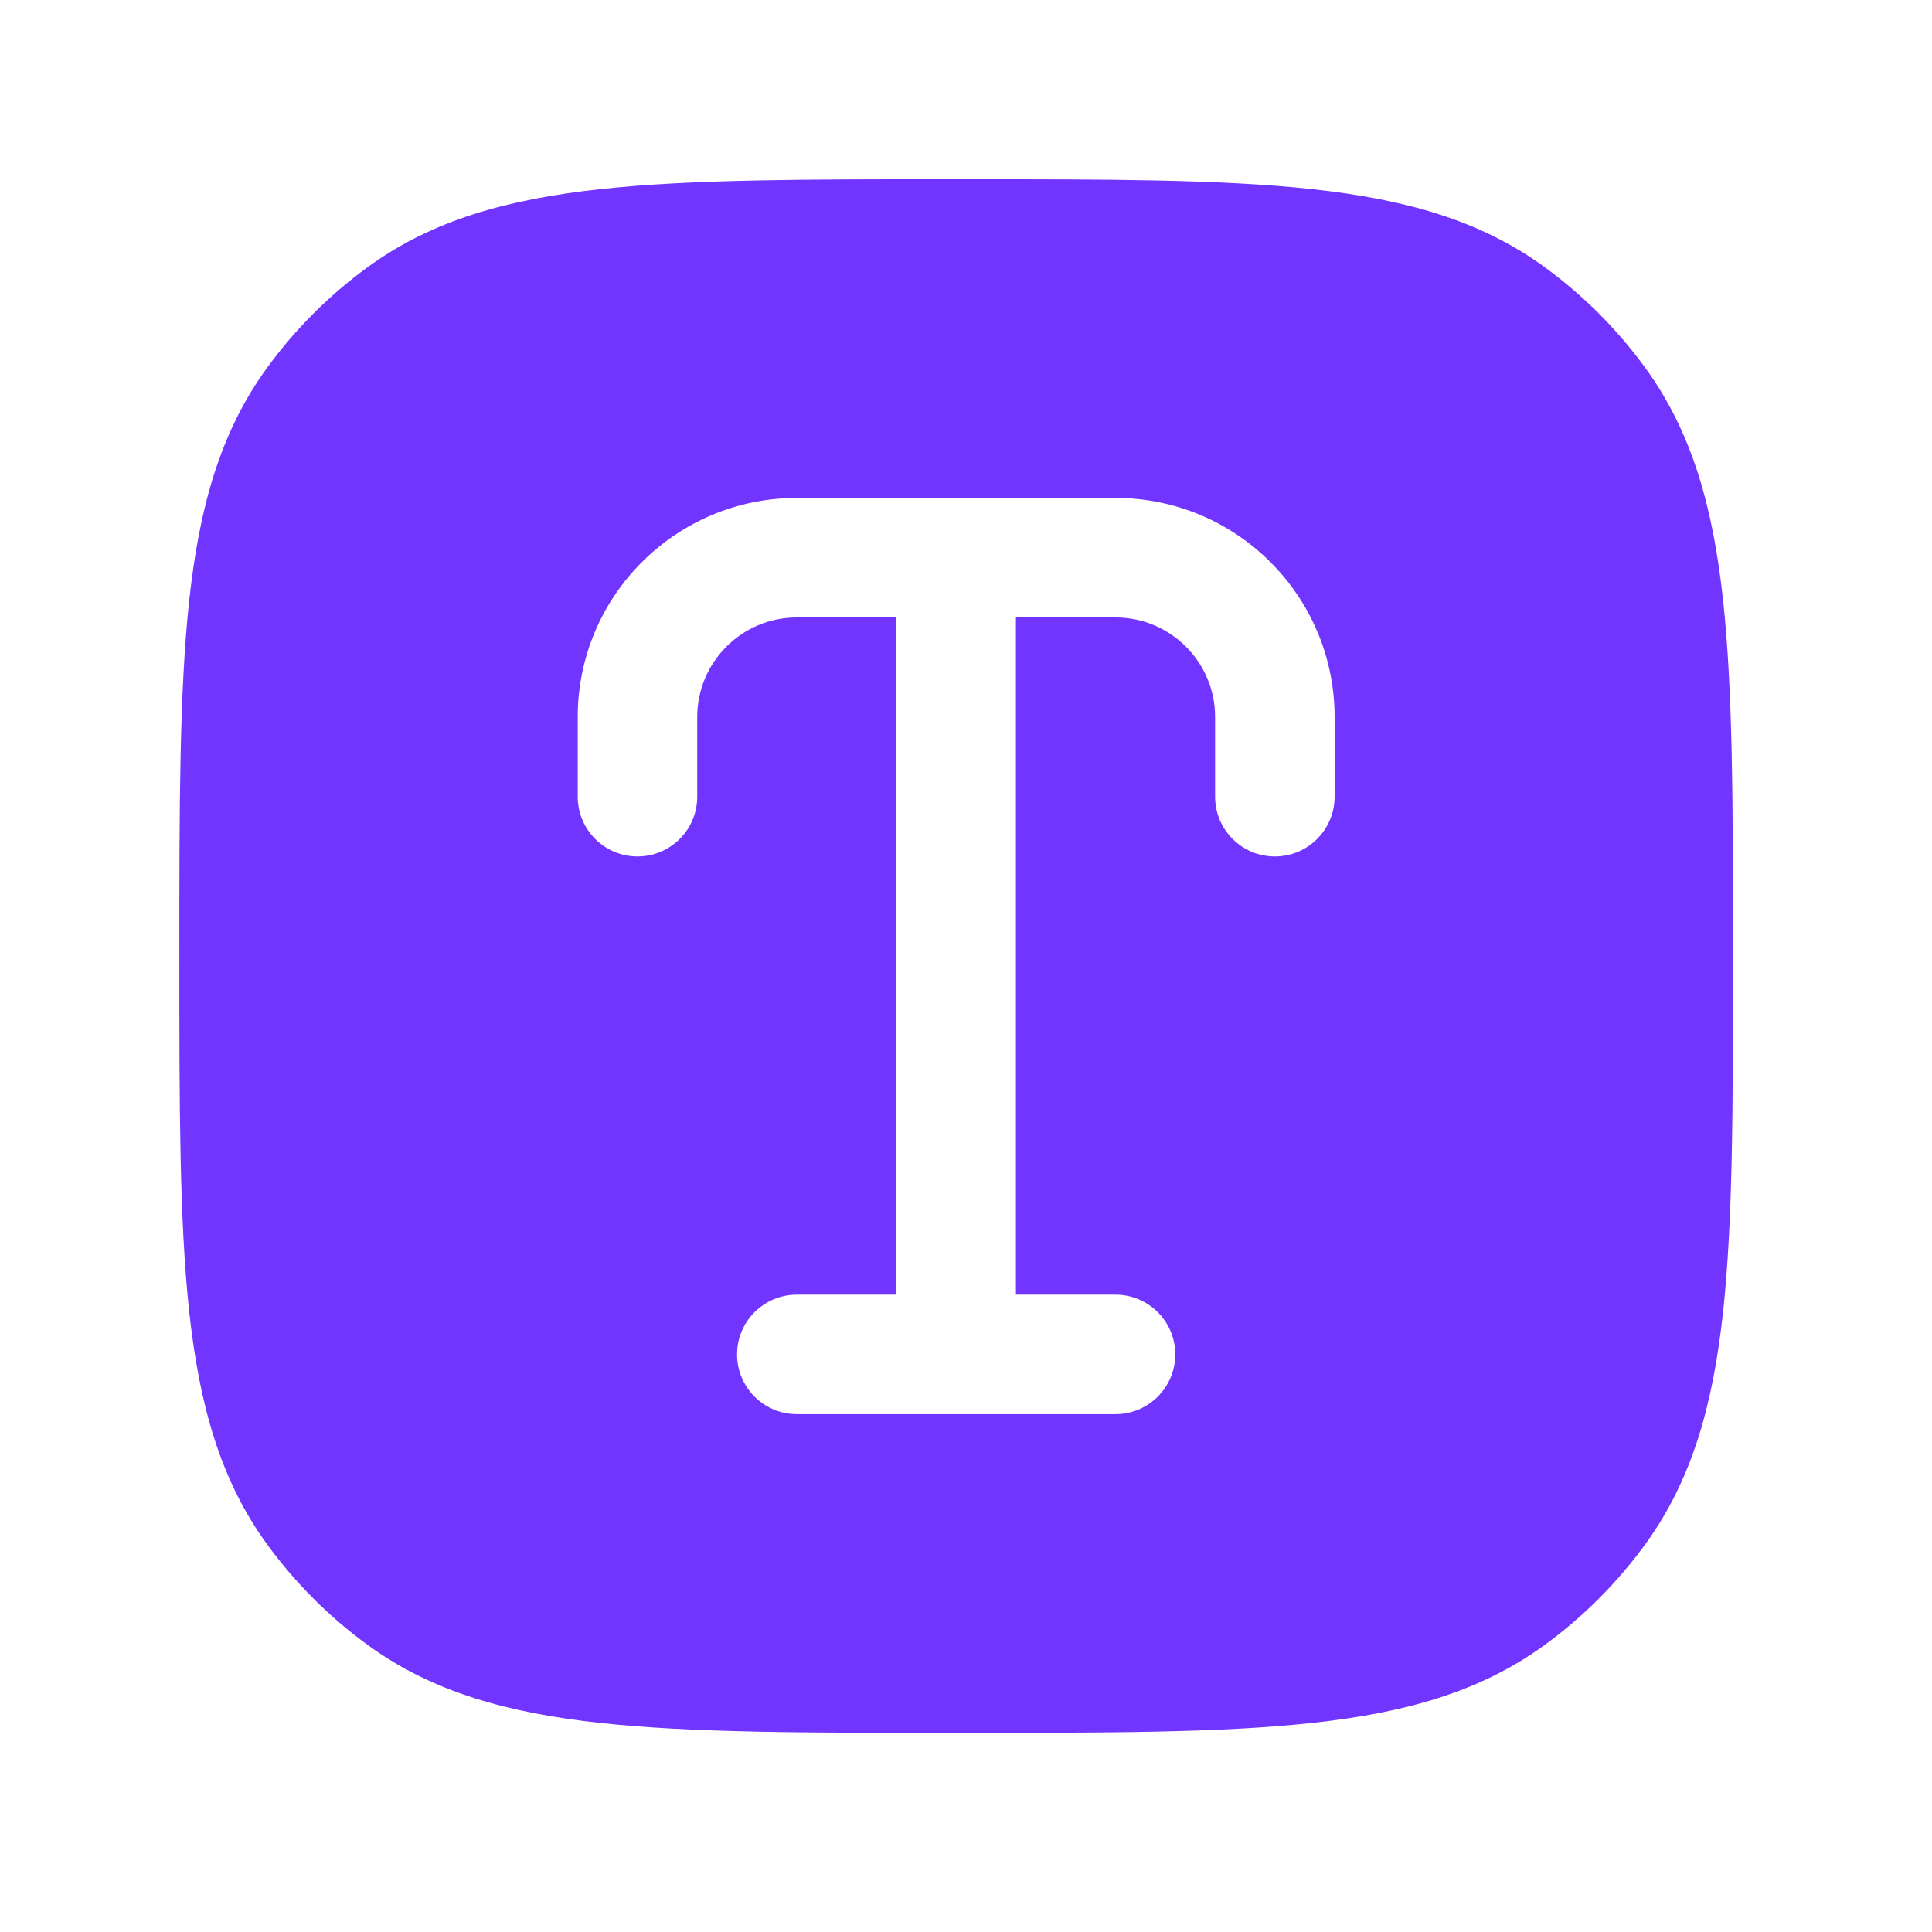 <?xml version="1.0" encoding="UTF-8"?> <svg xmlns="http://www.w3.org/2000/svg" width="86" height="86" viewBox="0 0 86 86" fill="none"><path fill-rule="evenodd" clip-rule="evenodd" d="M42.402 7.979H42.722C49.236 7.979 54.341 7.979 58.392 8.418C62.525 8.866 65.874 9.796 68.734 11.874C70.465 13.132 71.987 14.654 73.245 16.385C75.323 19.245 76.253 22.594 76.701 26.728C77.14 30.778 77.14 35.883 77.14 42.396V42.718C77.14 49.231 77.14 54.336 76.701 58.387C76.253 62.52 75.323 65.869 73.245 68.729C71.987 70.46 70.465 71.983 68.734 73.24C65.874 75.318 62.525 76.248 58.392 76.696C54.341 77.135 49.236 77.135 42.723 77.135H42.401C35.889 77.135 30.783 77.135 26.733 76.696C22.599 76.248 19.25 75.318 16.39 73.24C14.659 71.983 13.137 70.46 11.879 68.729C9.801 65.869 8.871 62.52 8.423 58.387C7.984 54.336 7.984 49.231 7.984 42.718V42.397C7.984 35.884 7.984 30.778 8.423 26.728C8.871 22.594 9.801 19.245 11.879 16.385C13.137 14.654 14.659 13.132 16.39 11.874C19.25 9.796 22.599 8.866 26.733 8.418C30.783 7.979 35.888 7.979 42.402 7.979ZM35.469 22.165C30.083 22.165 25.716 26.532 25.716 31.918V35.464C25.716 36.933 26.907 38.124 28.376 38.124C29.845 38.124 31.036 36.933 31.036 35.464V31.918C31.036 29.47 33.021 27.485 35.469 27.485H39.902V57.63H35.469C34 57.63 32.809 58.82 32.809 60.289C32.809 61.758 34 62.949 35.469 62.949H49.655C51.124 62.949 52.315 61.758 52.315 60.289C52.315 58.82 51.124 57.63 49.655 57.63H45.222V27.485H49.655C52.103 27.485 54.088 29.47 54.088 31.918V35.464C54.088 36.933 55.279 38.124 56.748 38.124C58.217 38.124 59.408 36.933 59.408 35.464V31.918C59.408 26.532 55.041 22.165 49.655 22.165H35.469Z" fill="#7234FF"></path></svg> 
